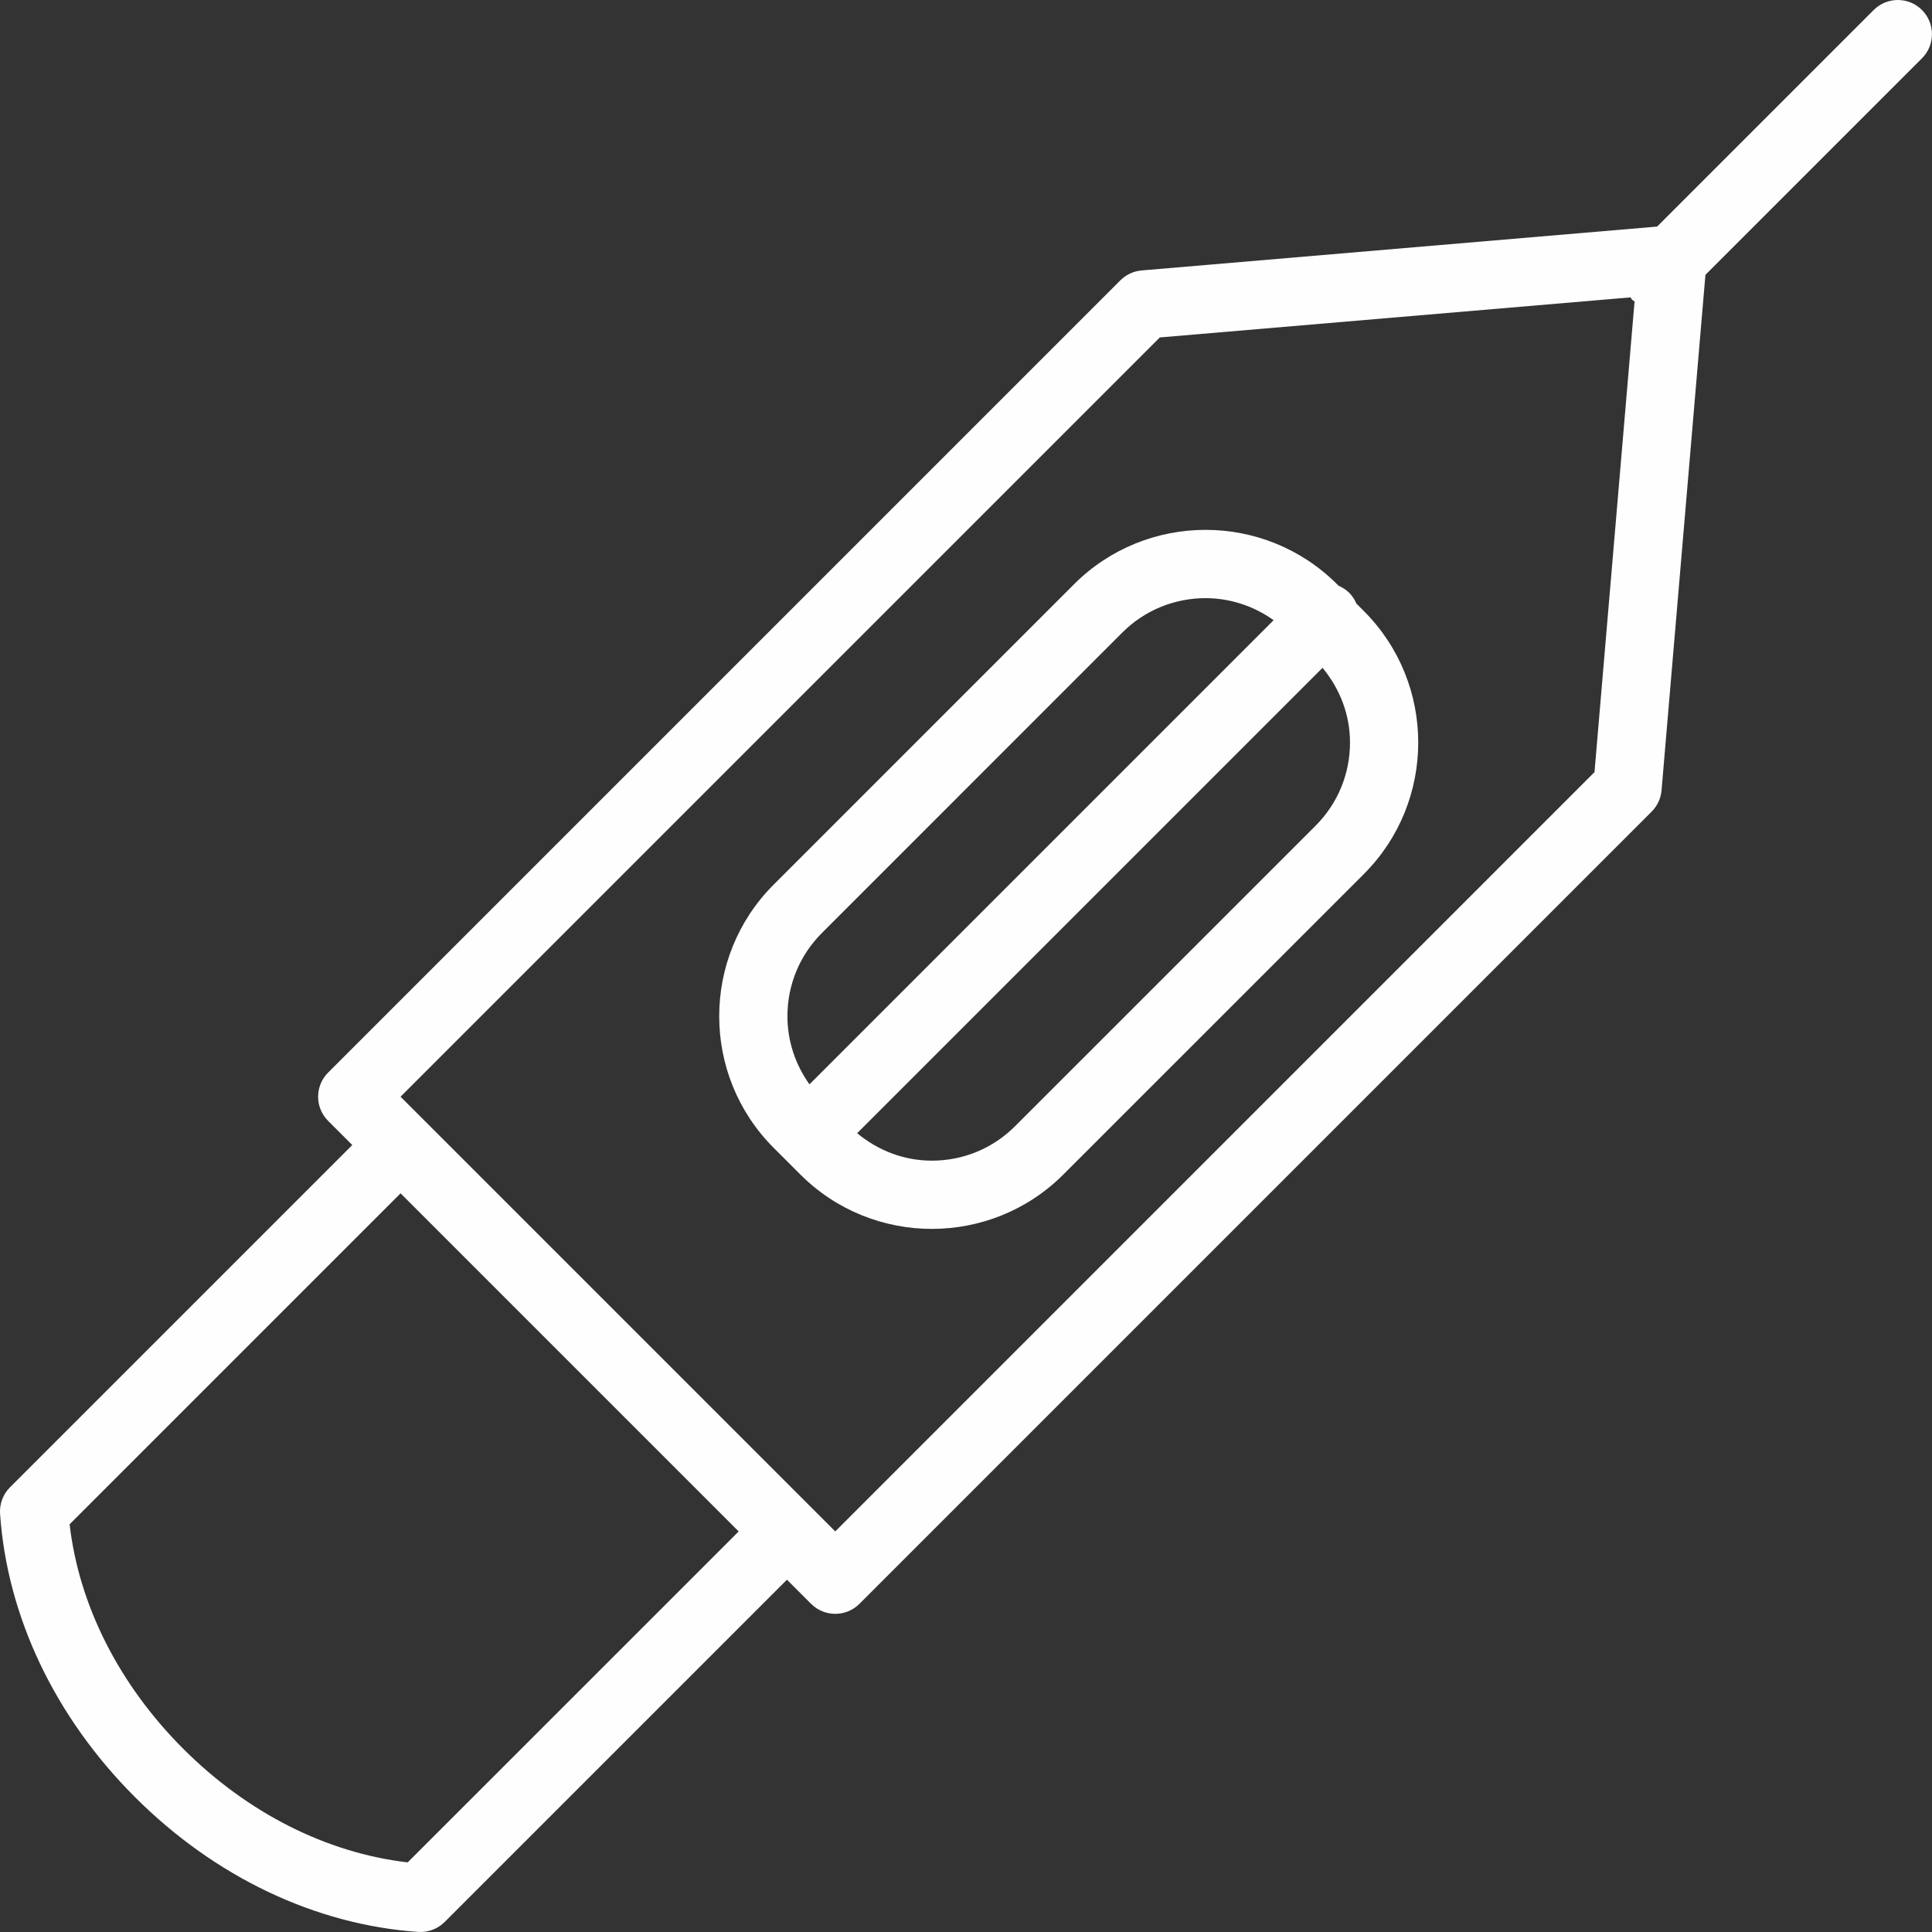 <?xml version="1.0" encoding="UTF-8"?> <!-- Creator: CorelDRAW 2018 (64-Bit) --> <svg xmlns="http://www.w3.org/2000/svg" xmlns:xlink="http://www.w3.org/1999/xlink" xml:space="preserve" width="177.749mm" height="177.748mm" style="shape-rendering:geometricPrecision; text-rendering:geometricPrecision; image-rendering:optimizeQuality; fill-rule:evenodd; clip-rule:evenodd" viewBox="0 0 2045.36 2045.35"><rect x="0" y="0" width="2045.36" height="2045.35" fill="#333333" stroke="none"/> <defs> <style type="text/css"> <![CDATA[ .fil0 {fill:#FEFEFE} ]]> </style> </defs> <g id="Слой_x0020_1">  <g id="_1189687408560"> <path class="fil0" d="M2034.76 10.59c-14.12,-14.12 -37,-14.12 -51.13,0l-229.28 229.28 -545.75 46.45c-8.51,0.72 -16.46,4.43 -22.49,10.46l-838.74 838.74c-14.12,14.1 -14.12,37.02 0,51.13l25.57 25.57 -362.36 362.36c-7.4,7.38 -11.21,17.6 -10.51,28.03 7.45,108.76 58.14,215.28 142.77,299.88 84.58,84.61 191.08,135.3 299.88,142.77 0.82,0.05 1.64,0.07 2.48,0.07 9.55,0 18.75,-3.78 25.57,-10.58l362.36 -362.36 25.57 25.57c7.06,7.06 16.32,10.58 25.57,10.58 9.26,0 18.51,-3.52 25.57,-10.58l838.74 -838.74c6.03,-6.03 9.74,-14.01 10.46,-22.49l46.45 -545.75 229.28 -229.28c14.08,-14.1 14.08,-37.02 -0.05,-51.13zm-1603.14 1961.06c-85.81,-9.95 -169.65,-52.26 -237.65,-120.28 -68.02,-68.05 -110.35,-151.88 -120.28,-237.65l350.38 -350.38 357.95 357.95 -350.41 350.36zm452.63 -350.38l-460.2 -460.2 803.83 -803.83 498.36 -42.42c0.68,0.8 0.94,1.81 1.69,2.55 0.75,0.75 1.76,1.01 2.55,1.69l-42.42 498.36 -803.81 803.86z"></path> <path class="fil0" d="M1435.96 638.97c-1.76,-4.1 -4.19,-8 -7.55,-11.35 -3.35,-3.35 -7.26,-5.78 -11.35,-7.55l-1.54 -1.54c-76.77,-76.77 -201.71,-76.77 -278.48,0l-318.06 318.08c-76.77,76.77 -76.77,201.71 0,278.48l28.32 28.32c38.4,38.4 88.8,57.59 139.23,57.59 50.43,0 100.85,-19.21 139.23,-57.59l318.08 -318.06c76.8,-76.77 76.8,-201.71 0,-278.48l-7.88 -7.91zm-565.85 348.77l318.06 -318.08c24.3,-24.3 56.21,-36.42 88.13,-36.42 25.36,0 50.52,8 72.05,23.33l-491.39 491.39c-14.99,-20.97 -23.33,-45.82 -23.33,-72.1 -0,-33.29 12.97,-64.58 36.49,-88.13zm522.61 -113.53l-318.08 318.06c-23.55,23.53 -54.81,36.49 -88.1,36.49 -29.33,0 -56.79,-10.58 -79.09,-29.07l492.69 -492.69c18.49,22.3 29.07,49.75 29.07,79.09 -0,33.31 -12.97,64.6 -36.49,88.13z"></path> </g> </g> </svg> 